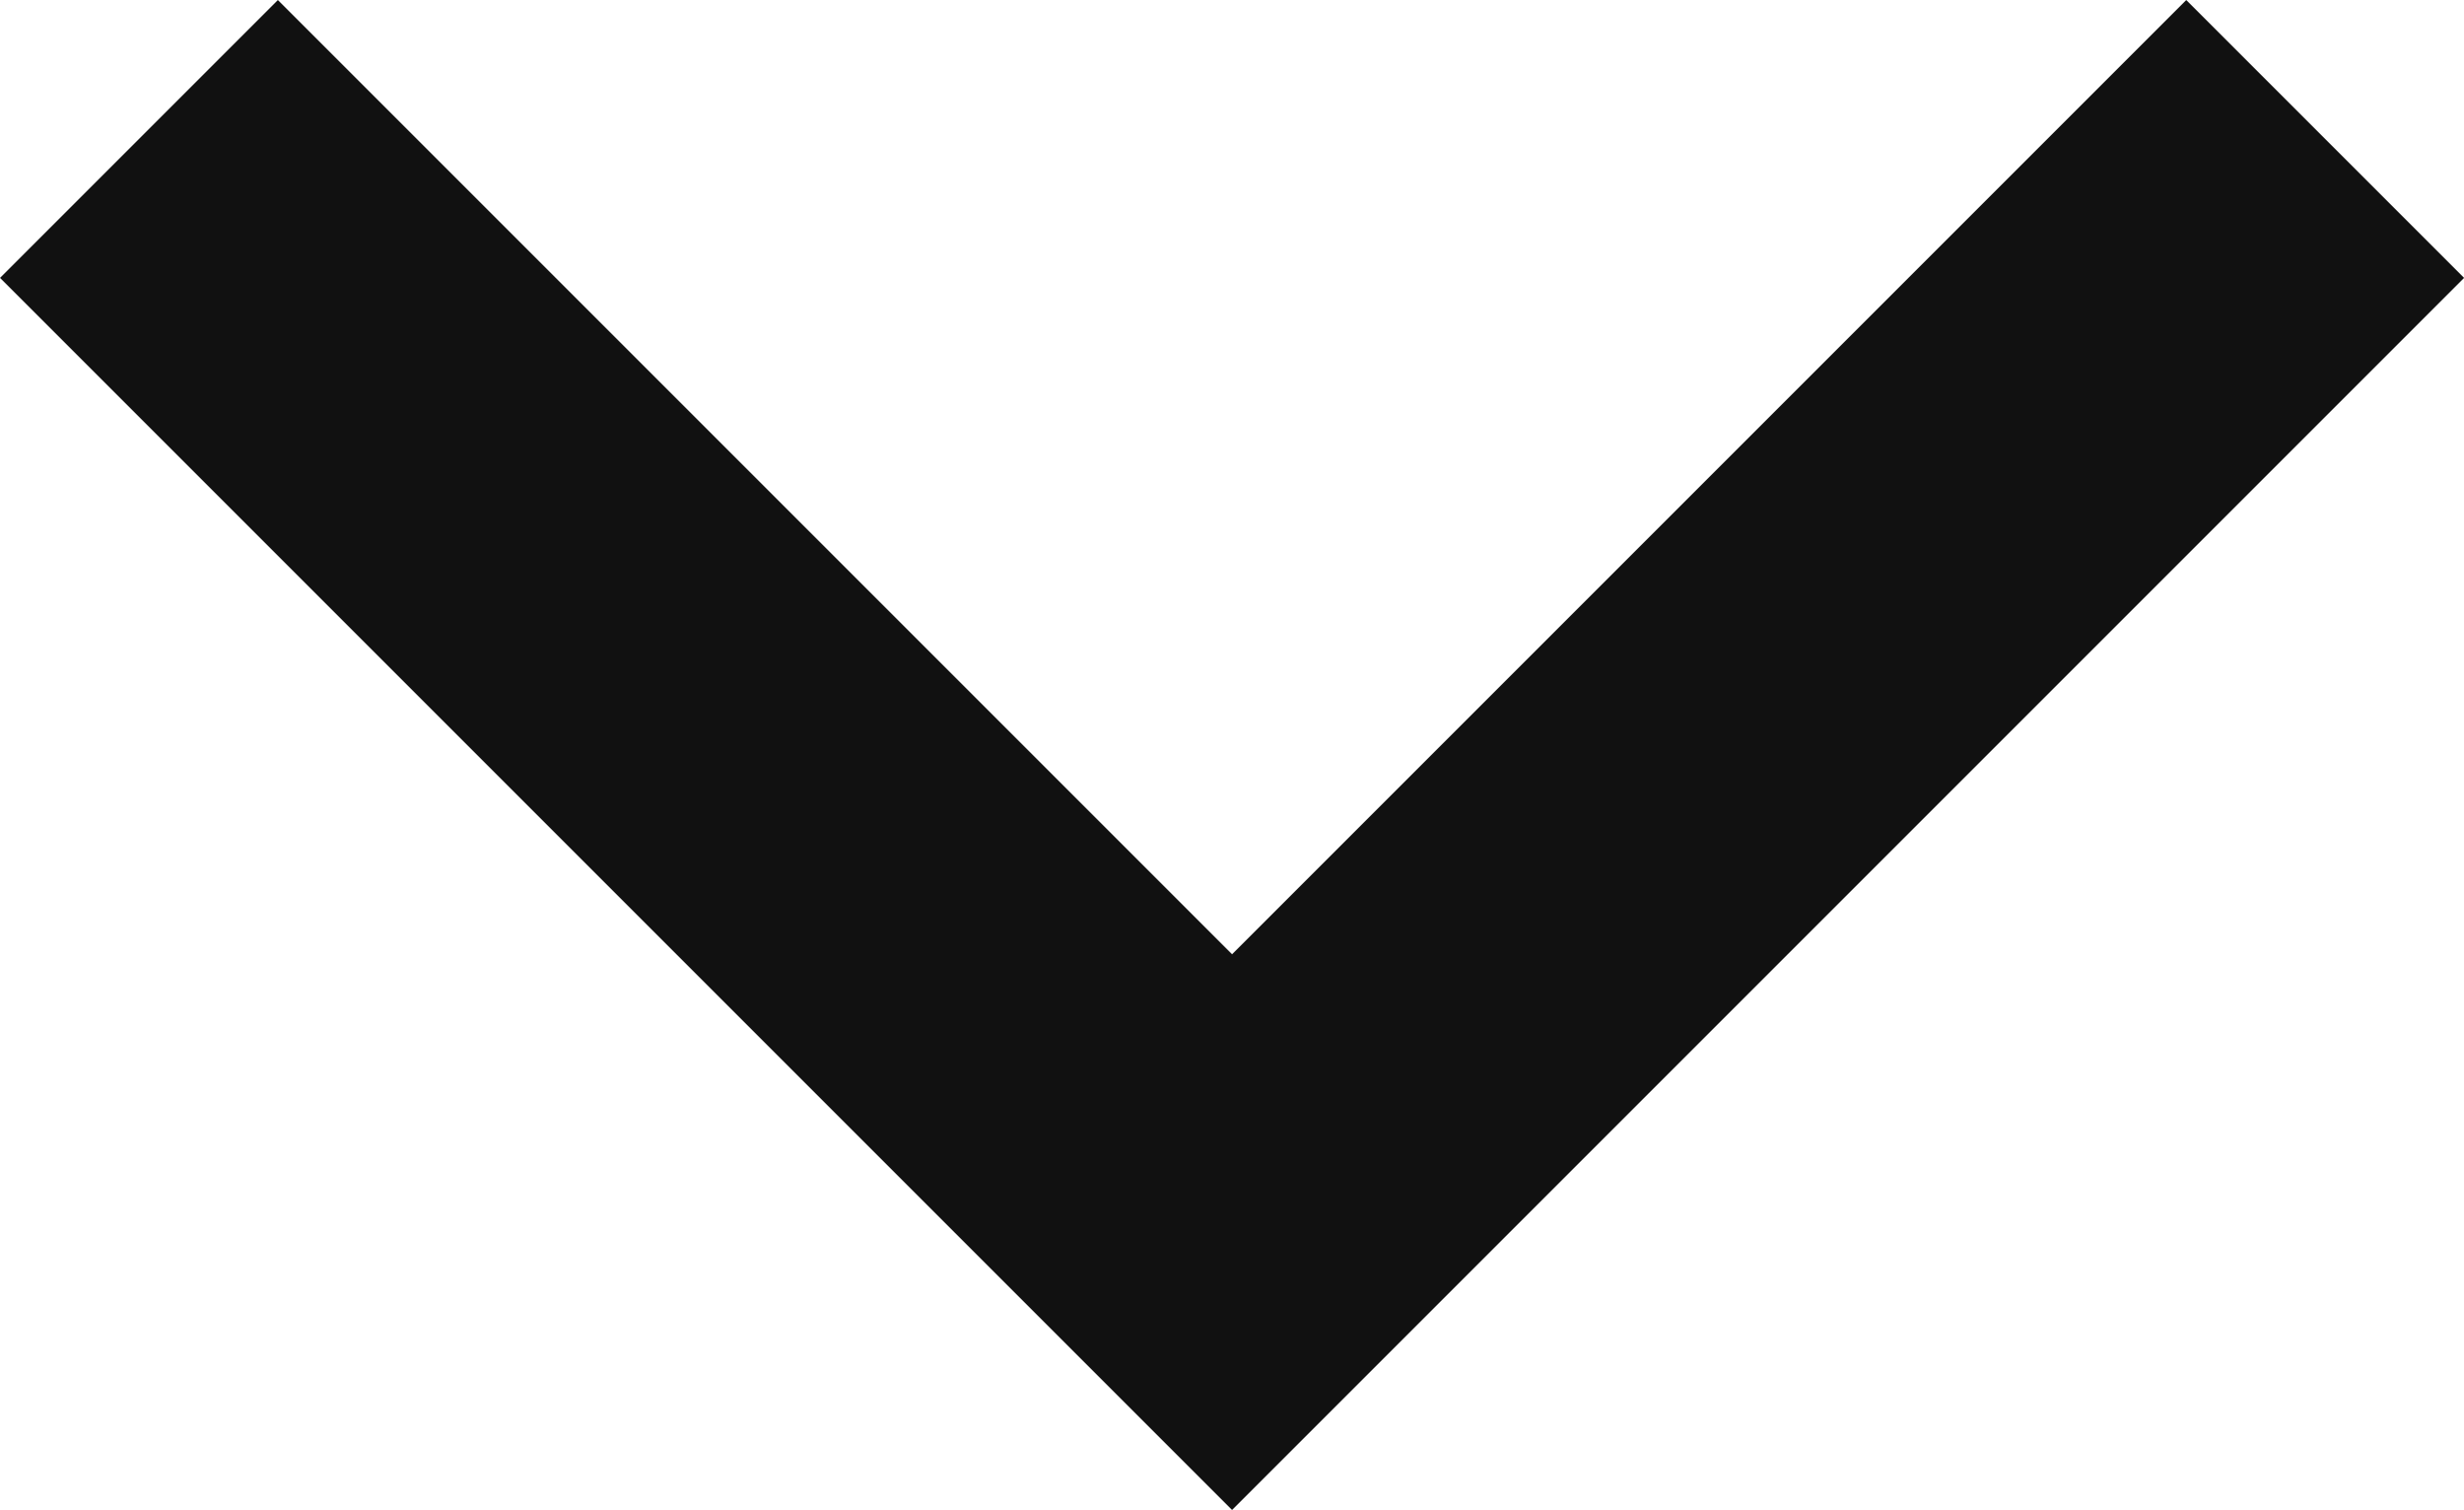 <svg xmlns="http://www.w3.org/2000/svg" width="18.813" height="11.528" viewBox="0 0 18.813 11.528"><defs><style>.a{fill:none;stroke:#111;stroke-width:3px;}</style></defs><path class="a" d="M1757,326l8.346,8.346,8.346-8.346" transform="translate(-1755.939 -324.939)"/></svg>